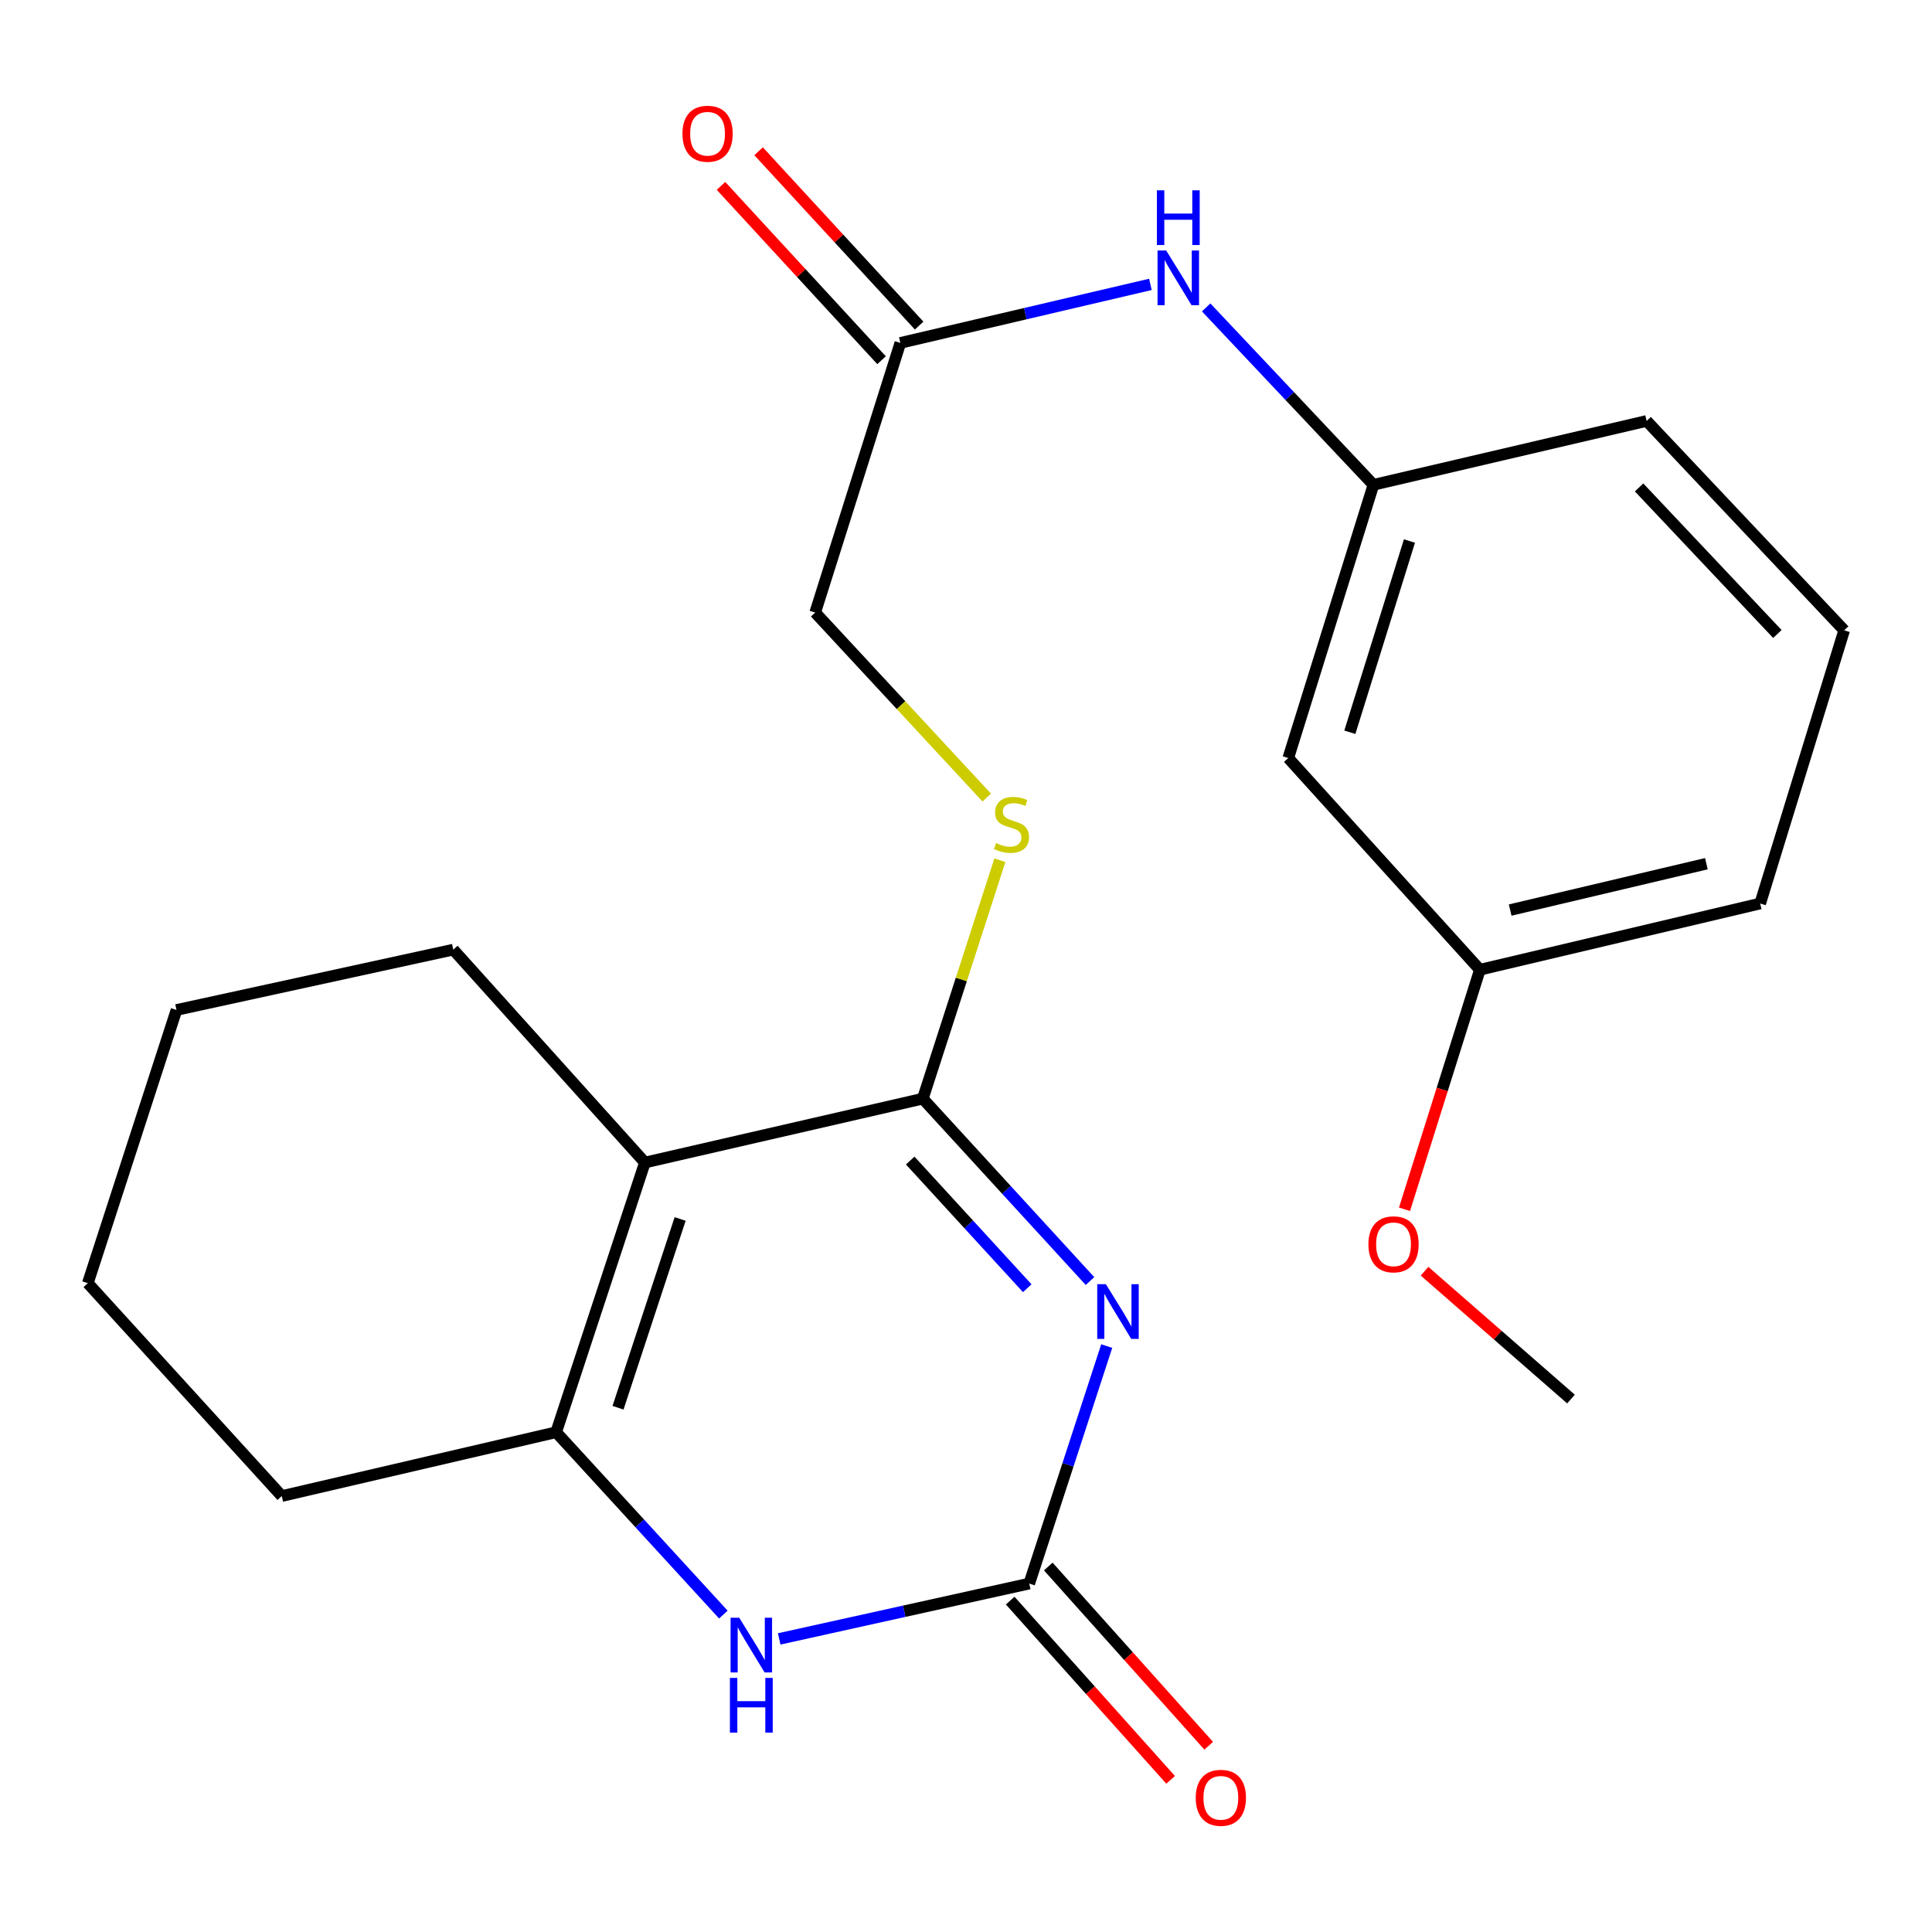 <?xml version='1.0' encoding='iso-8859-1'?>
<svg version='1.1' baseProfile='full'
              xmlns='http://www.w3.org/2000/svg'
                      xmlns:rdkit='http://www.rdkit.org/xml'
                      xmlns:xlink='http://www.w3.org/1999/xlink'
                  xml:space='preserve'
width='1000px' height='1000px' viewBox='0 0 1000 1000'>
<!-- END OF HEADER -->
<rect style='opacity:1.0;fill:#FFFFFF;stroke:none' width='1000' height='1000' x='0' y='0'> </rect>
<path class='bond-0' d='M 564.185,663.07 L 520.915,615.865' style='fill:none;fill-rule:evenodd;stroke:#0000FF;stroke-width:6px;stroke-linecap:butt;stroke-linejoin:miter;stroke-opacity:1' />
<path class='bond-0' d='M 520.915,615.865 L 477.645,568.659' style='fill:none;fill-rule:evenodd;stroke:#000000;stroke-width:6px;stroke-linecap:butt;stroke-linejoin:miter;stroke-opacity:1' />
<path class='bond-0' d='M 531.702,666.785 L 501.413,633.741' style='fill:none;fill-rule:evenodd;stroke:#0000FF;stroke-width:6px;stroke-linecap:butt;stroke-linejoin:miter;stroke-opacity:1' />
<path class='bond-0' d='M 501.413,633.741 L 471.123,600.698' style='fill:none;fill-rule:evenodd;stroke:#000000;stroke-width:6px;stroke-linecap:butt;stroke-linejoin:miter;stroke-opacity:1' />
<path class='bond-2' d='M 572.836,696.726 L 552.784,758.19' style='fill:none;fill-rule:evenodd;stroke:#0000FF;stroke-width:6px;stroke-linecap:butt;stroke-linejoin:miter;stroke-opacity:1' />
<path class='bond-2' d='M 552.784,758.19 L 532.732,819.654' style='fill:none;fill-rule:evenodd;stroke:#000000;stroke-width:6px;stroke-linecap:butt;stroke-linejoin:miter;stroke-opacity:1' />
<path class='bond-1' d='M 477.645,568.659 L 333.797,601.73' style='fill:none;fill-rule:evenodd;stroke:#000000;stroke-width:6px;stroke-linecap:butt;stroke-linejoin:miter;stroke-opacity:1' />
<path class='bond-5' d='M 477.645,568.659 L 497.588,506.952' style='fill:none;fill-rule:evenodd;stroke:#000000;stroke-width:6px;stroke-linecap:butt;stroke-linejoin:miter;stroke-opacity:1' />
<path class='bond-5' d='M 497.588,506.952 L 517.531,445.246' style='fill:none;fill-rule:evenodd;stroke:#CCCC00;stroke-width:6px;stroke-linecap:butt;stroke-linejoin:miter;stroke-opacity:1' />
<path class='bond-13' d='M 333.797,601.73 L 234.616,491.525' style='fill:none;fill-rule:evenodd;stroke:#000000;stroke-width:6px;stroke-linecap:butt;stroke-linejoin:miter;stroke-opacity:1' />
<path class='bond-23' d='M 333.797,601.73 L 287.866,741.315' style='fill:none;fill-rule:evenodd;stroke:#000000;stroke-width:6px;stroke-linecap:butt;stroke-linejoin:miter;stroke-opacity:1' />
<path class='bond-23' d='M 352.038,630.937 L 319.886,728.646' style='fill:none;fill-rule:evenodd;stroke:#000000;stroke-width:6px;stroke-linecap:butt;stroke-linejoin:miter;stroke-opacity:1' />
<path class='bond-4' d='M 532.732,819.654 L 468.02,833.976' style='fill:none;fill-rule:evenodd;stroke:#000000;stroke-width:6px;stroke-linecap:butt;stroke-linejoin:miter;stroke-opacity:1' />
<path class='bond-4' d='M 468.02,833.976 L 403.308,848.298' style='fill:none;fill-rule:evenodd;stroke:#0000FF;stroke-width:6px;stroke-linecap:butt;stroke-linejoin:miter;stroke-opacity:1' />
<path class='bond-8' d='M 522.876,828.477 L 564.394,874.861' style='fill:none;fill-rule:evenodd;stroke:#000000;stroke-width:6px;stroke-linecap:butt;stroke-linejoin:miter;stroke-opacity:1' />
<path class='bond-8' d='M 564.394,874.861 L 605.911,921.246' style='fill:none;fill-rule:evenodd;stroke:#FF0000;stroke-width:6px;stroke-linecap:butt;stroke-linejoin:miter;stroke-opacity:1' />
<path class='bond-8' d='M 542.589,810.832 L 584.106,857.217' style='fill:none;fill-rule:evenodd;stroke:#000000;stroke-width:6px;stroke-linecap:butt;stroke-linejoin:miter;stroke-opacity:1' />
<path class='bond-8' d='M 584.106,857.217 L 625.624,903.601' style='fill:none;fill-rule:evenodd;stroke:#FF0000;stroke-width:6px;stroke-linecap:butt;stroke-linejoin:miter;stroke-opacity:1' />
<path class='bond-3' d='M 287.866,741.315 L 331.137,788.508' style='fill:none;fill-rule:evenodd;stroke:#000000;stroke-width:6px;stroke-linecap:butt;stroke-linejoin:miter;stroke-opacity:1' />
<path class='bond-3' d='M 331.137,788.508 L 374.407,835.701' style='fill:none;fill-rule:evenodd;stroke:#0000FF;stroke-width:6px;stroke-linecap:butt;stroke-linejoin:miter;stroke-opacity:1' />
<path class='bond-15' d='M 287.866,741.315 L 145.841,774.356' style='fill:none;fill-rule:evenodd;stroke:#000000;stroke-width:6px;stroke-linecap:butt;stroke-linejoin:miter;stroke-opacity:1' />
<path class='bond-12' d='M 510.73,412.814 L 466.335,364.938' style='fill:none;fill-rule:evenodd;stroke:#CCCC00;stroke-width:6px;stroke-linecap:butt;stroke-linejoin:miter;stroke-opacity:1' />
<path class='bond-12' d='M 466.335,364.938 L 421.94,317.062' style='fill:none;fill-rule:evenodd;stroke:#000000;stroke-width:6px;stroke-linecap:butt;stroke-linejoin:miter;stroke-opacity:1' />
<path class='bond-6' d='M 466.019,177.491 L 421.94,317.062' style='fill:none;fill-rule:evenodd;stroke:#000000;stroke-width:6px;stroke-linecap:butt;stroke-linejoin:miter;stroke-opacity:1' />
<path class='bond-7' d='M 466.019,177.491 L 530.733,162.344' style='fill:none;fill-rule:evenodd;stroke:#000000;stroke-width:6px;stroke-linecap:butt;stroke-linejoin:miter;stroke-opacity:1' />
<path class='bond-7' d='M 530.733,162.344 L 595.447,147.197' style='fill:none;fill-rule:evenodd;stroke:#0000FF;stroke-width:6px;stroke-linecap:butt;stroke-linejoin:miter;stroke-opacity:1' />
<path class='bond-11' d='M 475.749,168.53 L 434.198,123.411' style='fill:none;fill-rule:evenodd;stroke:#000000;stroke-width:6px;stroke-linecap:butt;stroke-linejoin:miter;stroke-opacity:1' />
<path class='bond-11' d='M 434.198,123.411 L 392.648,78.293' style='fill:none;fill-rule:evenodd;stroke:#FF0000;stroke-width:6px;stroke-linecap:butt;stroke-linejoin:miter;stroke-opacity:1' />
<path class='bond-11' d='M 456.288,186.452 L 414.738,141.333' style='fill:none;fill-rule:evenodd;stroke:#000000;stroke-width:6px;stroke-linecap:butt;stroke-linejoin:miter;stroke-opacity:1' />
<path class='bond-11' d='M 414.738,141.333 L 373.187,96.215' style='fill:none;fill-rule:evenodd;stroke:#FF0000;stroke-width:6px;stroke-linecap:butt;stroke-linejoin:miter;stroke-opacity:1' />
<path class='bond-9' d='M 624.302,159.112 L 667.593,205.024' style='fill:none;fill-rule:evenodd;stroke:#0000FF;stroke-width:6px;stroke-linecap:butt;stroke-linejoin:miter;stroke-opacity:1' />
<path class='bond-9' d='M 667.593,205.024 L 710.885,250.936' style='fill:none;fill-rule:evenodd;stroke:#000000;stroke-width:6px;stroke-linecap:butt;stroke-linejoin:miter;stroke-opacity:1' />
<path class='bond-10' d='M 710.885,250.936 L 666.806,392.359' style='fill:none;fill-rule:evenodd;stroke:#000000;stroke-width:6px;stroke-linecap:butt;stroke-linejoin:miter;stroke-opacity:1' />
<path class='bond-10' d='M 729.531,280.022 L 698.675,379.018' style='fill:none;fill-rule:evenodd;stroke:#000000;stroke-width:6px;stroke-linecap:butt;stroke-linejoin:miter;stroke-opacity:1' />
<path class='bond-18' d='M 710.885,250.936 L 852.293,217.881' style='fill:none;fill-rule:evenodd;stroke:#000000;stroke-width:6px;stroke-linecap:butt;stroke-linejoin:miter;stroke-opacity:1' />
<path class='bond-14' d='M 666.806,392.359 L 765.987,501.931' style='fill:none;fill-rule:evenodd;stroke:#000000;stroke-width:6px;stroke-linecap:butt;stroke-linejoin:miter;stroke-opacity:1' />
<path class='bond-21' d='M 234.616,491.525 L 91.356,522.758' style='fill:none;fill-rule:evenodd;stroke:#000000;stroke-width:6px;stroke-linecap:butt;stroke-linejoin:miter;stroke-opacity:1' />
<path class='bond-16' d='M 765.987,501.931 L 746.478,563.93' style='fill:none;fill-rule:evenodd;stroke:#000000;stroke-width:6px;stroke-linecap:butt;stroke-linejoin:miter;stroke-opacity:1' />
<path class='bond-16' d='M 746.478,563.93 L 726.968,625.928' style='fill:none;fill-rule:evenodd;stroke:#FF0000;stroke-width:6px;stroke-linecap:butt;stroke-linejoin:miter;stroke-opacity:1' />
<path class='bond-25' d='M 765.987,501.931 L 911.069,467.656' style='fill:none;fill-rule:evenodd;stroke:#000000;stroke-width:6px;stroke-linecap:butt;stroke-linejoin:miter;stroke-opacity:1' />
<path class='bond-25' d='M 781.666,471.043 L 883.224,447.05' style='fill:none;fill-rule:evenodd;stroke:#000000;stroke-width:6px;stroke-linecap:butt;stroke-linejoin:miter;stroke-opacity:1' />
<path class='bond-22' d='M 145.841,774.356 L 45.455,664.166' style='fill:none;fill-rule:evenodd;stroke:#000000;stroke-width:6px;stroke-linecap:butt;stroke-linejoin:miter;stroke-opacity:1' />
<path class='bond-20' d='M 737.339,657.98 L 775.238,691.064' style='fill:none;fill-rule:evenodd;stroke:#FF0000;stroke-width:6px;stroke-linecap:butt;stroke-linejoin:miter;stroke-opacity:1' />
<path class='bond-20' d='M 775.238,691.064 L 813.138,724.148' style='fill:none;fill-rule:evenodd;stroke:#000000;stroke-width:6px;stroke-linecap:butt;stroke-linejoin:miter;stroke-opacity:1' />
<path class='bond-17' d='M 954.545,326.248 L 852.293,217.881' style='fill:none;fill-rule:evenodd;stroke:#000000;stroke-width:6px;stroke-linecap:butt;stroke-linejoin:miter;stroke-opacity:1' />
<path class='bond-17' d='M 919.965,328.149 L 848.388,252.292' style='fill:none;fill-rule:evenodd;stroke:#000000;stroke-width:6px;stroke-linecap:butt;stroke-linejoin:miter;stroke-opacity:1' />
<path class='bond-19' d='M 954.545,326.248 L 911.069,467.656' style='fill:none;fill-rule:evenodd;stroke:#000000;stroke-width:6px;stroke-linecap:butt;stroke-linejoin:miter;stroke-opacity:1' />
<path class='bond-24' d='M 91.356,522.758 L 45.455,664.166' style='fill:none;fill-rule:evenodd;stroke:#000000;stroke-width:6px;stroke-linecap:butt;stroke-linejoin:miter;stroke-opacity:1' />
<path  class='atom-0' d='M 572.403 664.704
L 581.683 679.704
Q 582.603 681.184, 584.083 683.864
Q 585.563 686.544, 585.643 686.704
L 585.643 664.704
L 589.403 664.704
L 589.403 693.024
L 585.523 693.024
L 575.563 676.624
Q 574.403 674.704, 573.163 672.504
Q 571.963 670.304, 571.603 669.624
L 571.603 693.024
L 567.923 693.024
L 567.923 664.704
L 572.403 664.704
' fill='#0000FF'/>
<path  class='atom-5' d='M 382.624 837.33
L 391.904 852.33
Q 392.824 853.81, 394.304 856.49
Q 395.784 859.17, 395.864 859.33
L 395.864 837.33
L 399.624 837.33
L 399.624 865.65
L 395.744 865.65
L 385.784 849.25
Q 384.624 847.33, 383.384 845.13
Q 382.184 842.93, 381.824 842.25
L 381.824 865.65
L 378.144 865.65
L 378.144 837.33
L 382.624 837.33
' fill='#0000FF'/>
<path  class='atom-5' d='M 377.804 868.482
L 381.644 868.482
L 381.644 880.522
L 396.124 880.522
L 396.124 868.482
L 399.964 868.482
L 399.964 896.802
L 396.124 896.802
L 396.124 883.722
L 381.644 883.722
L 381.644 896.802
L 377.804 896.802
L 377.804 868.482
' fill='#0000FF'/>
<path  class='atom-6' d='M 515.546 436.354
Q 515.866 436.474, 517.186 437.034
Q 518.506 437.594, 519.946 437.954
Q 521.426 438.274, 522.866 438.274
Q 525.546 438.274, 527.106 436.994
Q 528.666 435.674, 528.666 433.394
Q 528.666 431.834, 527.866 430.874
Q 527.106 429.914, 525.906 429.394
Q 524.706 428.874, 522.706 428.274
Q 520.186 427.514, 518.666 426.794
Q 517.186 426.074, 516.106 424.554
Q 515.066 423.034, 515.066 420.474
Q 515.066 416.914, 517.466 414.714
Q 519.906 412.514, 524.706 412.514
Q 527.986 412.514, 531.706 414.074
L 530.786 417.154
Q 527.386 415.754, 524.826 415.754
Q 522.066 415.754, 520.546 416.914
Q 519.026 418.034, 519.066 419.994
Q 519.066 421.514, 519.826 422.434
Q 520.626 423.354, 521.746 423.874
Q 522.906 424.394, 524.826 424.994
Q 527.386 425.794, 528.906 426.594
Q 530.426 427.394, 531.506 429.034
Q 532.626 430.634, 532.626 433.394
Q 532.626 437.314, 529.986 439.434
Q 527.386 441.514, 523.026 441.514
Q 520.506 441.514, 518.586 440.954
Q 516.706 440.434, 514.466 439.514
L 515.546 436.354
' fill='#CCCC00'/>
<path  class='atom-8' d='M 603.621 129.658
L 612.901 144.658
Q 613.821 146.138, 615.301 148.818
Q 616.781 151.498, 616.861 151.658
L 616.861 129.658
L 620.621 129.658
L 620.621 157.978
L 616.741 157.978
L 606.781 141.578
Q 605.621 139.658, 604.381 137.458
Q 603.181 135.258, 602.821 134.578
L 602.821 157.978
L 599.141 157.978
L 599.141 129.658
L 603.621 129.658
' fill='#0000FF'/>
<path  class='atom-8' d='M 598.801 98.506
L 602.641 98.506
L 602.641 110.546
L 617.121 110.546
L 617.121 98.506
L 620.961 98.506
L 620.961 126.826
L 617.121 126.826
L 617.121 113.746
L 602.641 113.746
L 602.641 126.826
L 598.801 126.826
L 598.801 98.506
' fill='#0000FF'/>
<path  class='atom-9' d='M 618.913 930.541
Q 618.913 923.741, 622.273 919.941
Q 625.633 916.141, 631.913 916.141
Q 638.193 916.141, 641.553 919.941
Q 644.913 923.741, 644.913 930.541
Q 644.913 937.421, 641.513 941.341
Q 638.113 945.221, 631.913 945.221
Q 625.673 945.221, 622.273 941.341
Q 618.913 937.461, 618.913 930.541
M 631.913 942.021
Q 636.233 942.021, 638.553 939.141
Q 640.913 936.221, 640.913 930.541
Q 640.913 924.981, 638.553 922.181
Q 636.233 919.341, 631.913 919.341
Q 627.593 919.341, 625.233 922.141
Q 622.913 924.941, 622.913 930.541
Q 622.913 936.261, 625.233 939.141
Q 627.593 942.021, 631.913 942.021
' fill='#FF0000'/>
<path  class='atom-12' d='M 353.235 69.219
Q 353.235 62.419, 356.595 58.618
Q 359.955 54.819, 366.235 54.819
Q 372.515 54.819, 375.875 58.618
Q 379.235 62.419, 379.235 69.219
Q 379.235 76.099, 375.835 80.019
Q 372.435 83.898, 366.235 83.898
Q 359.995 83.898, 356.595 80.019
Q 353.235 76.138, 353.235 69.219
M 366.235 80.698
Q 370.555 80.698, 372.875 77.819
Q 375.235 74.898, 375.235 69.219
Q 375.235 63.658, 372.875 60.858
Q 370.555 58.019, 366.235 58.019
Q 361.915 58.019, 359.555 60.819
Q 357.235 63.618, 357.235 69.219
Q 357.235 74.939, 359.555 77.819
Q 361.915 80.698, 366.235 80.698
' fill='#FF0000'/>
<path  class='atom-17' d='M 708.291 644.051
Q 708.291 637.251, 711.651 633.451
Q 715.011 629.651, 721.291 629.651
Q 727.571 629.651, 730.931 633.451
Q 734.291 637.251, 734.291 644.051
Q 734.291 650.931, 730.891 654.851
Q 727.491 658.731, 721.291 658.731
Q 715.051 658.731, 711.651 654.851
Q 708.291 650.971, 708.291 644.051
M 721.291 655.531
Q 725.611 655.531, 727.931 652.651
Q 730.291 649.731, 730.291 644.051
Q 730.291 638.491, 727.931 635.691
Q 725.611 632.851, 721.291 632.851
Q 716.971 632.851, 714.611 635.651
Q 712.291 638.451, 712.291 644.051
Q 712.291 649.771, 714.611 652.651
Q 716.971 655.531, 721.291 655.531
' fill='#FF0000'/>
</svg>

